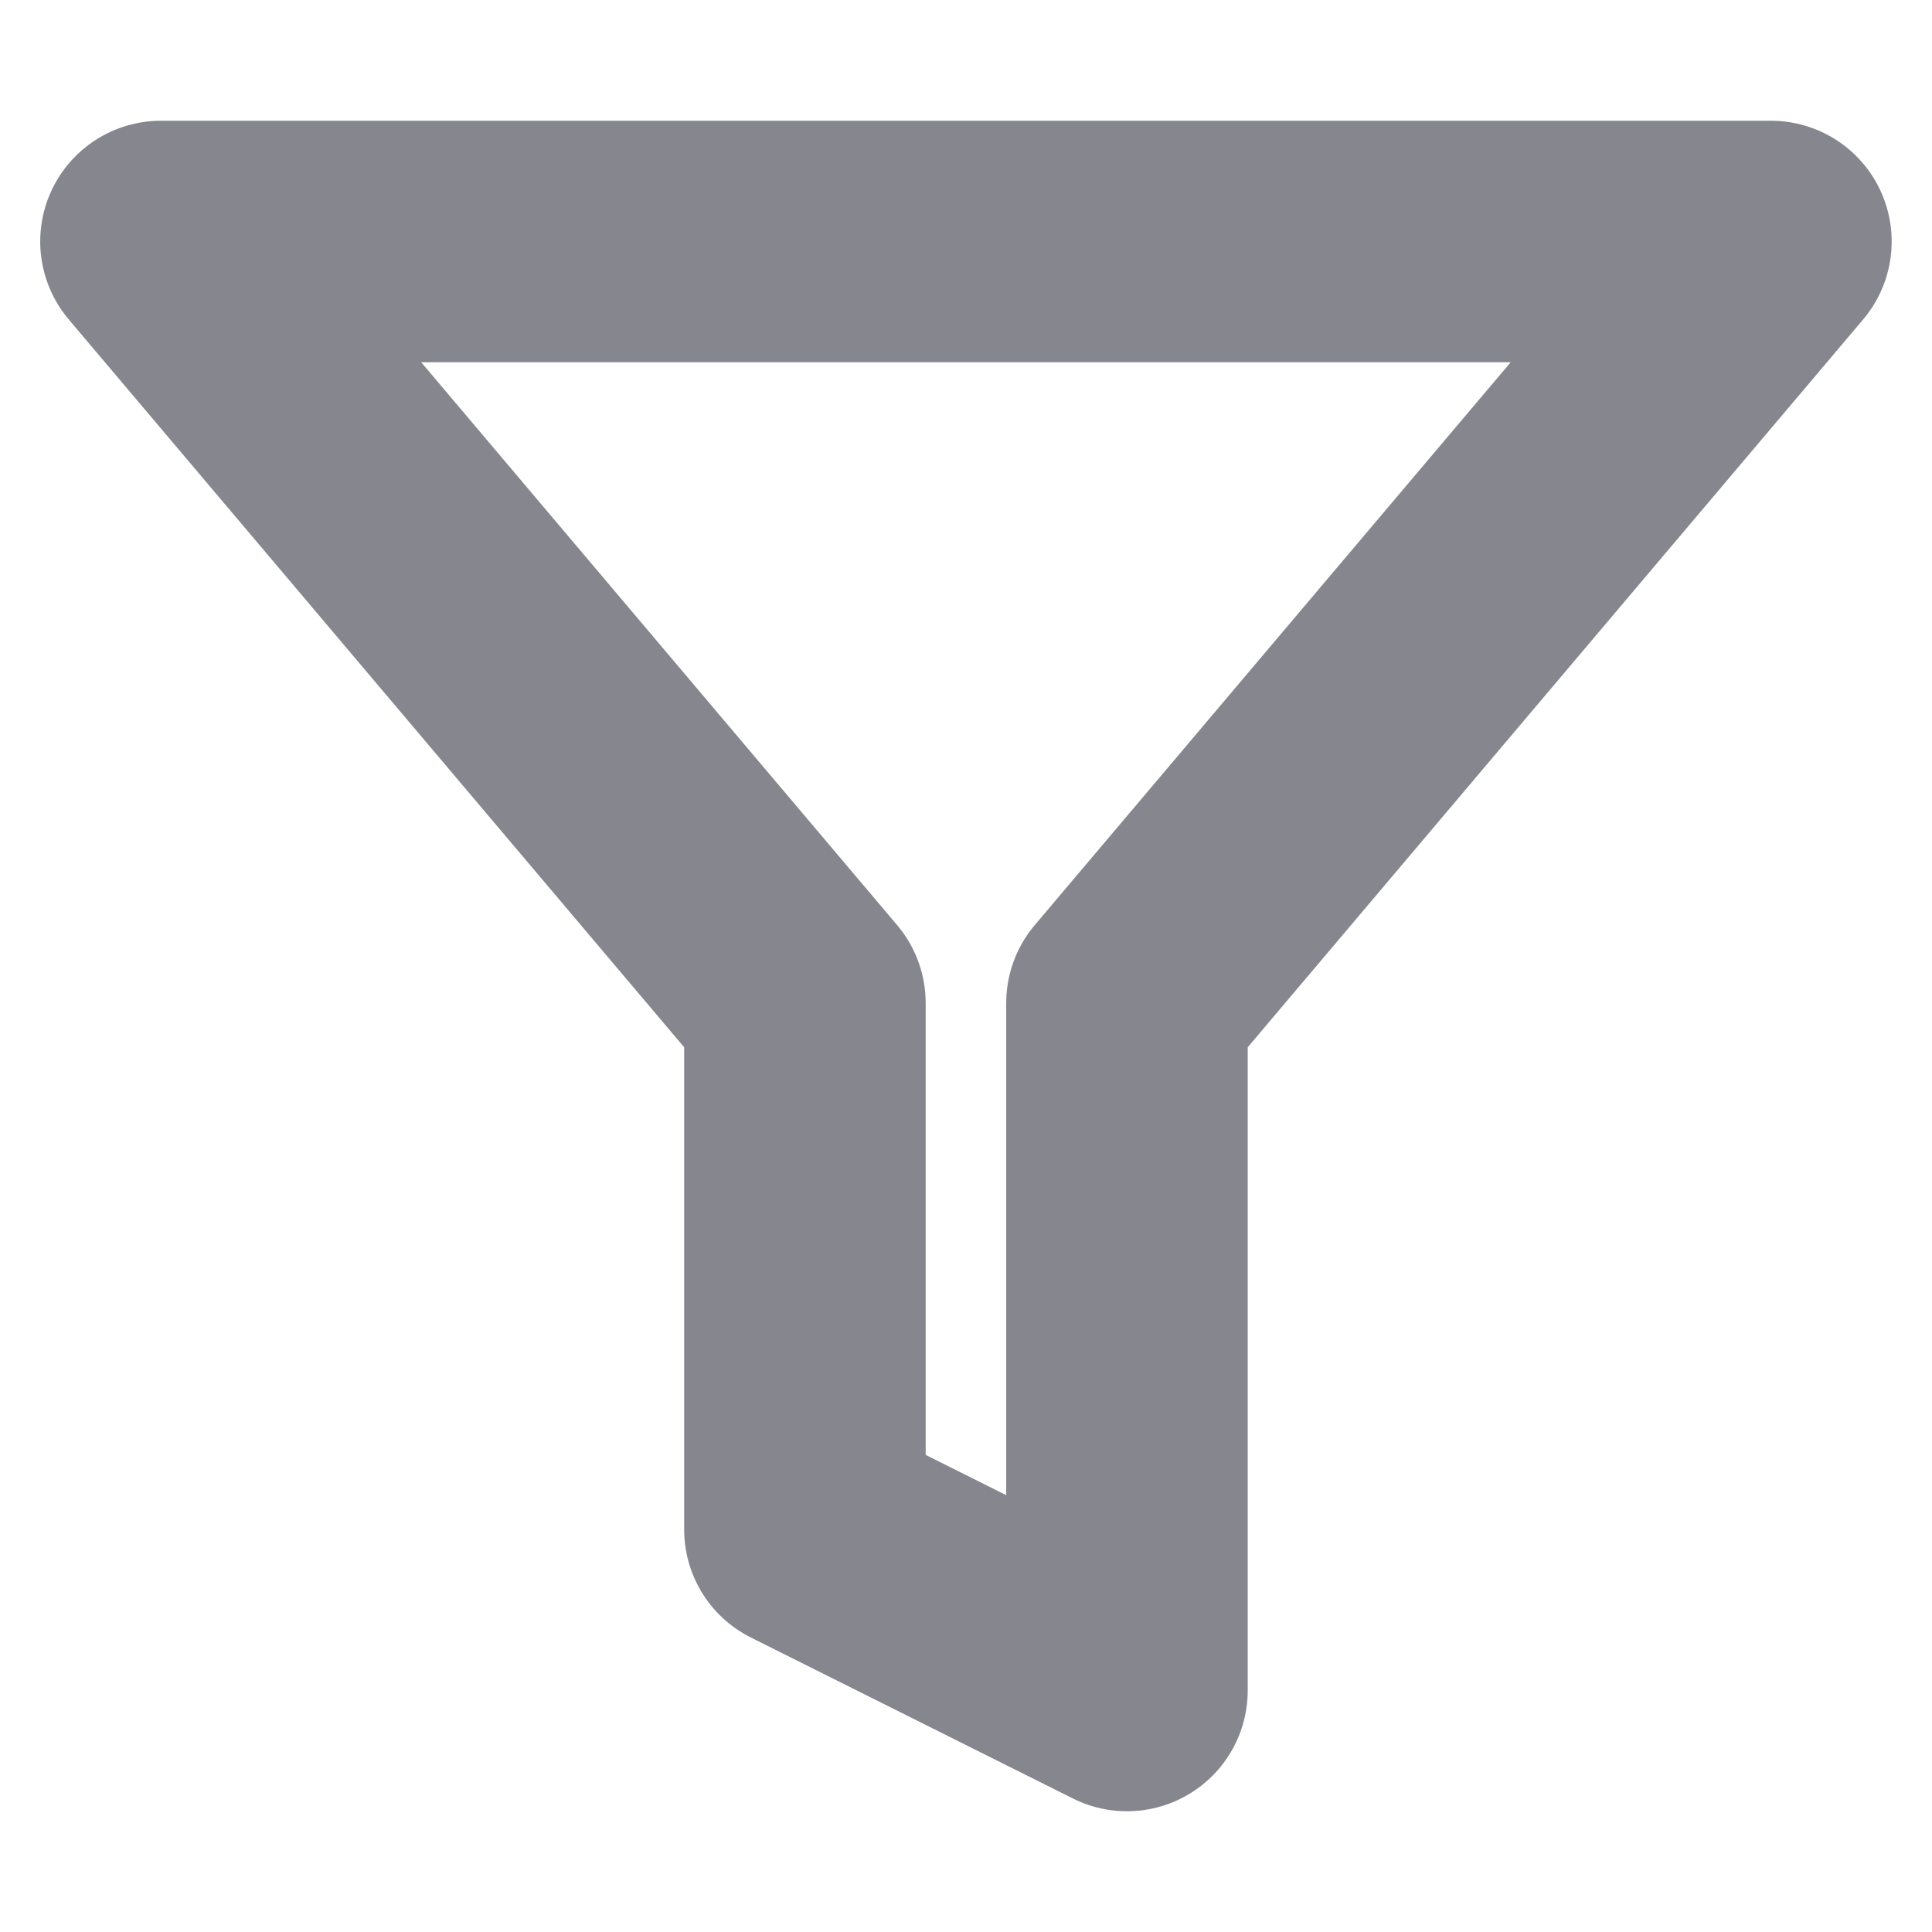 <svg width="16" height="16" viewBox="0 0 16 16" fill="none" xmlns="http://www.w3.org/2000/svg">
<g opacity="0.5">
<path d="M14.666 2H1.333L6.666 8.307V12.667L9.333 14V8.307L14.666 2Z" stroke="#0C0D1E" stroke-width="2" stroke-linecap="round" stroke-linejoin="round"/>
</g>
</svg>
